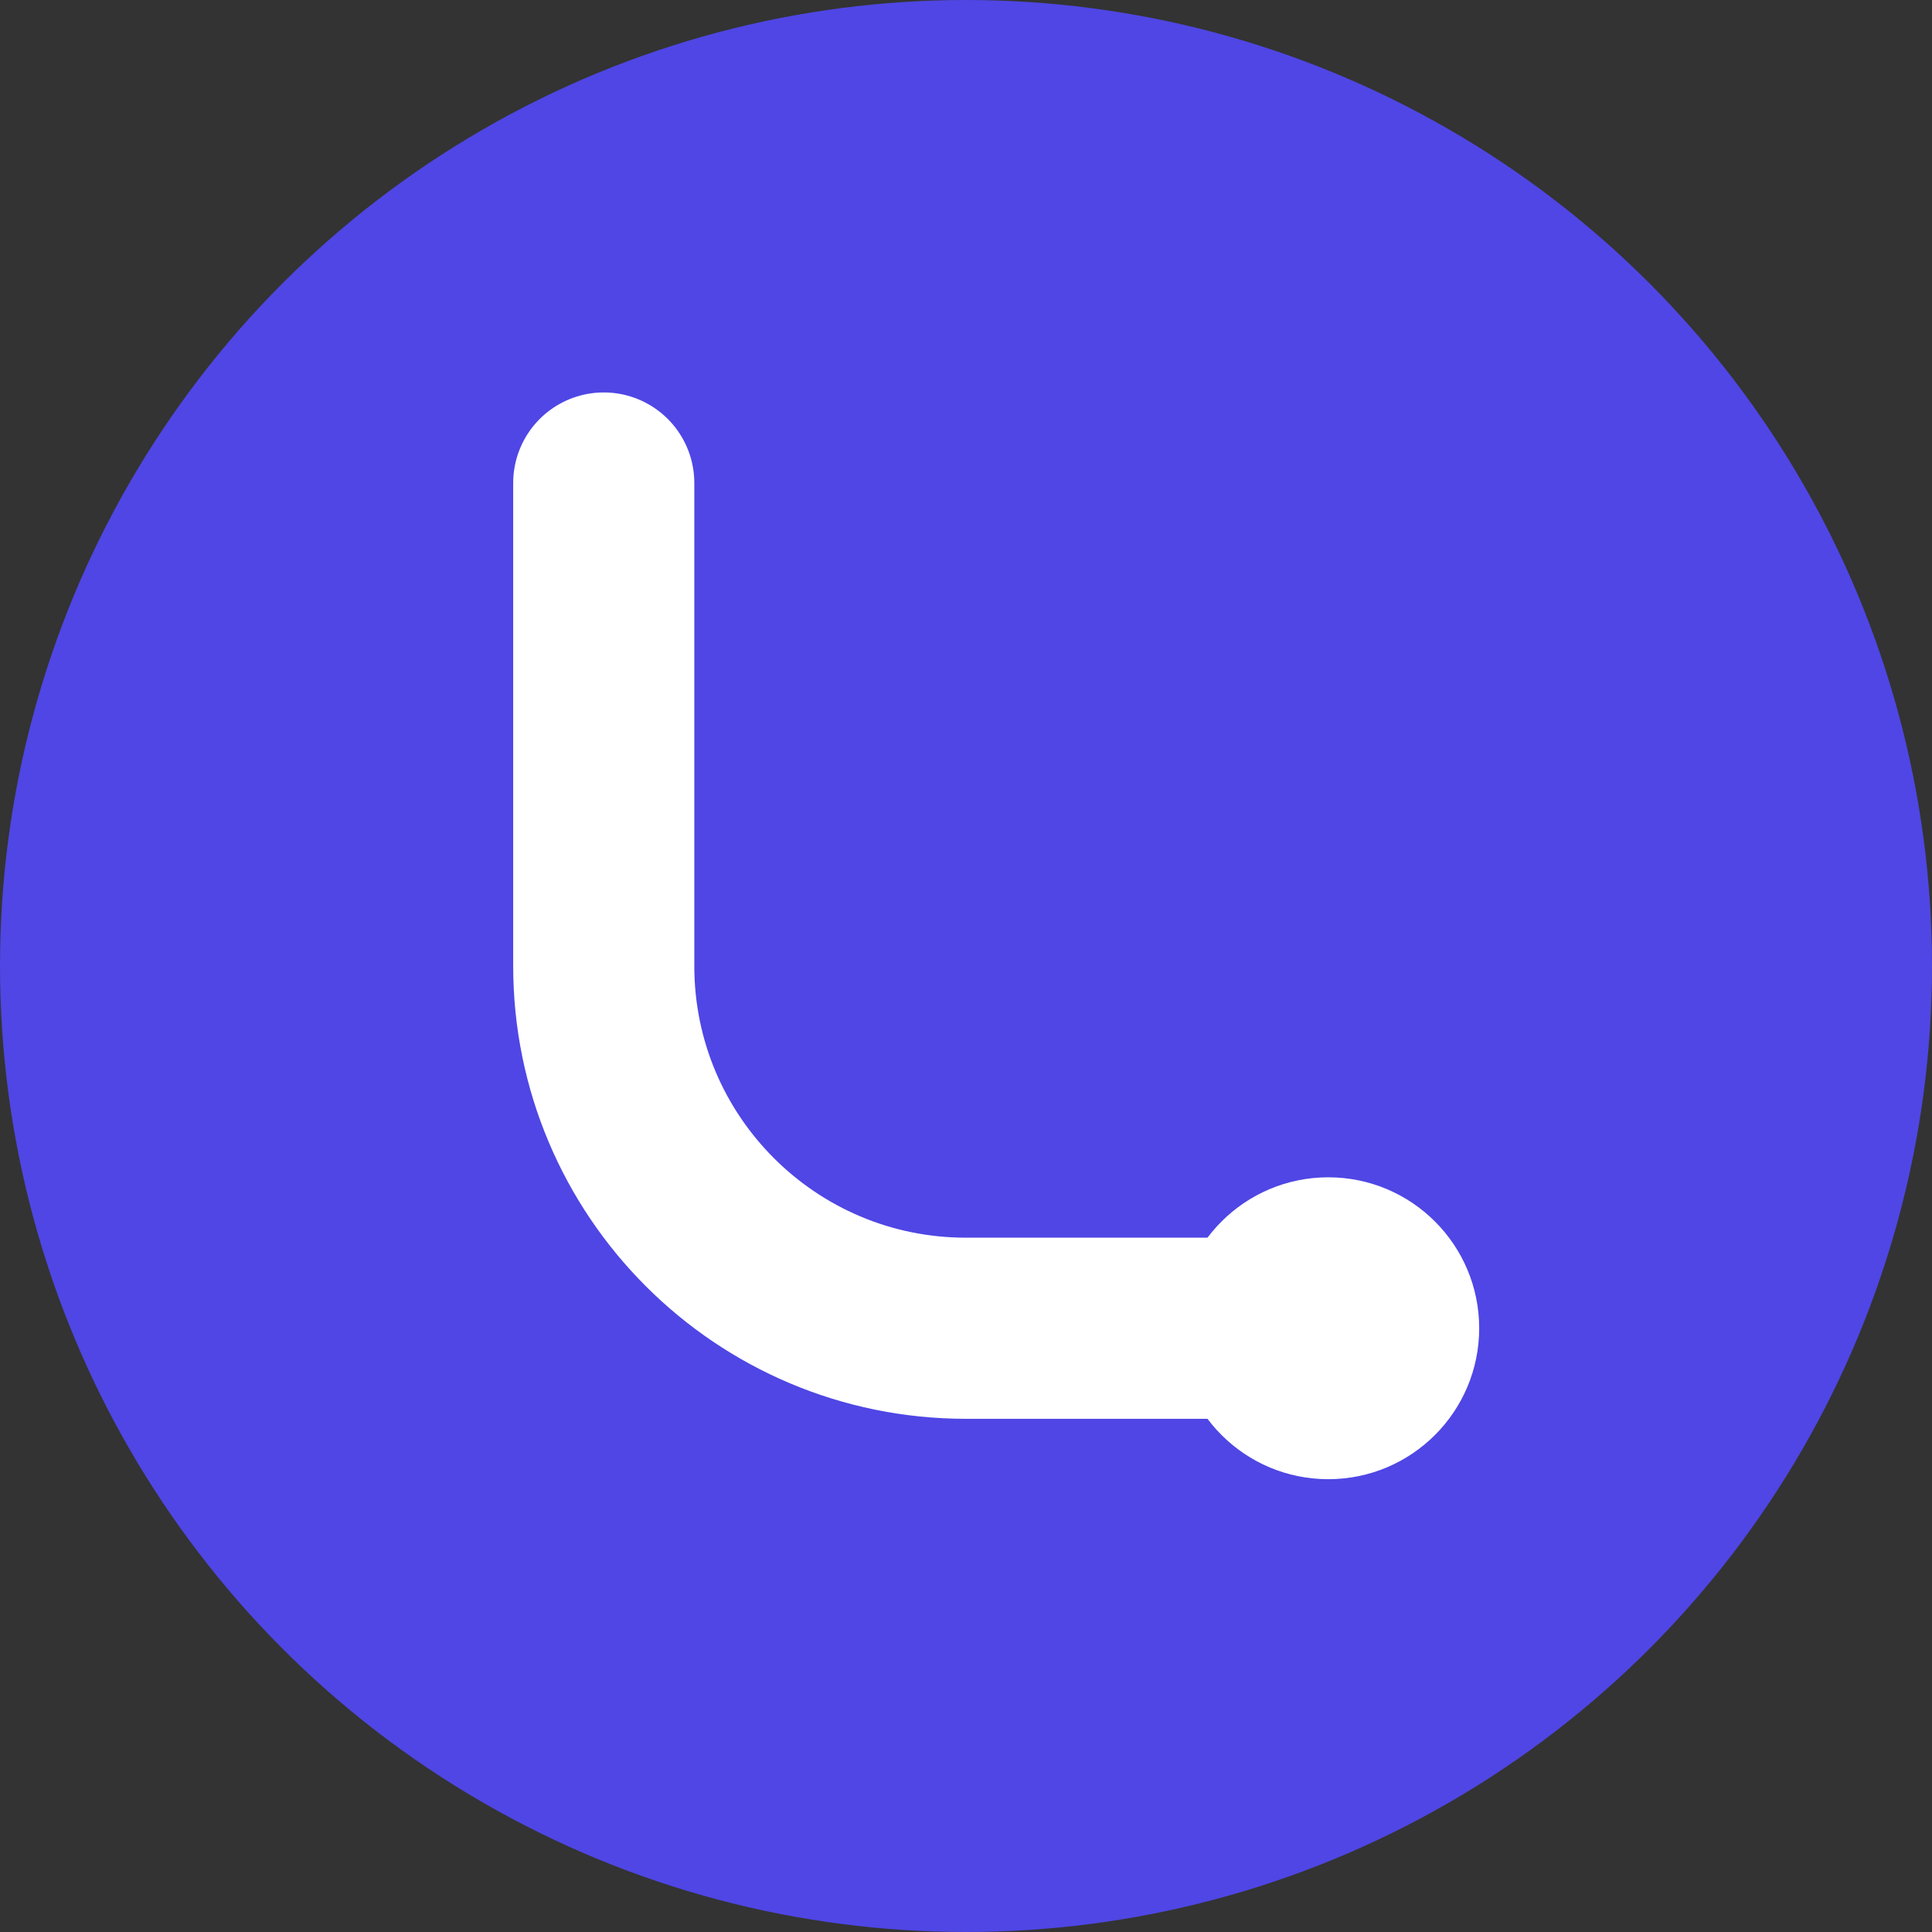 <svg xmlns="http://www.w3.org/2000/svg" viewBox="0 0 32 32" fill="none">
  <rect x="0" y="0" width="32" height="32" fill="#333333" stroke="none"/>
  <circle cx="16" cy="16" r="16" fill="#4F46E5"/>
  <path d="M10 8V16C10 19.314 12.686 22 16 22H22" stroke="white" stroke-width="3" stroke-linecap="round"/>
  <circle cx="22" cy="22" r="2.5" fill="white"/>
</svg>